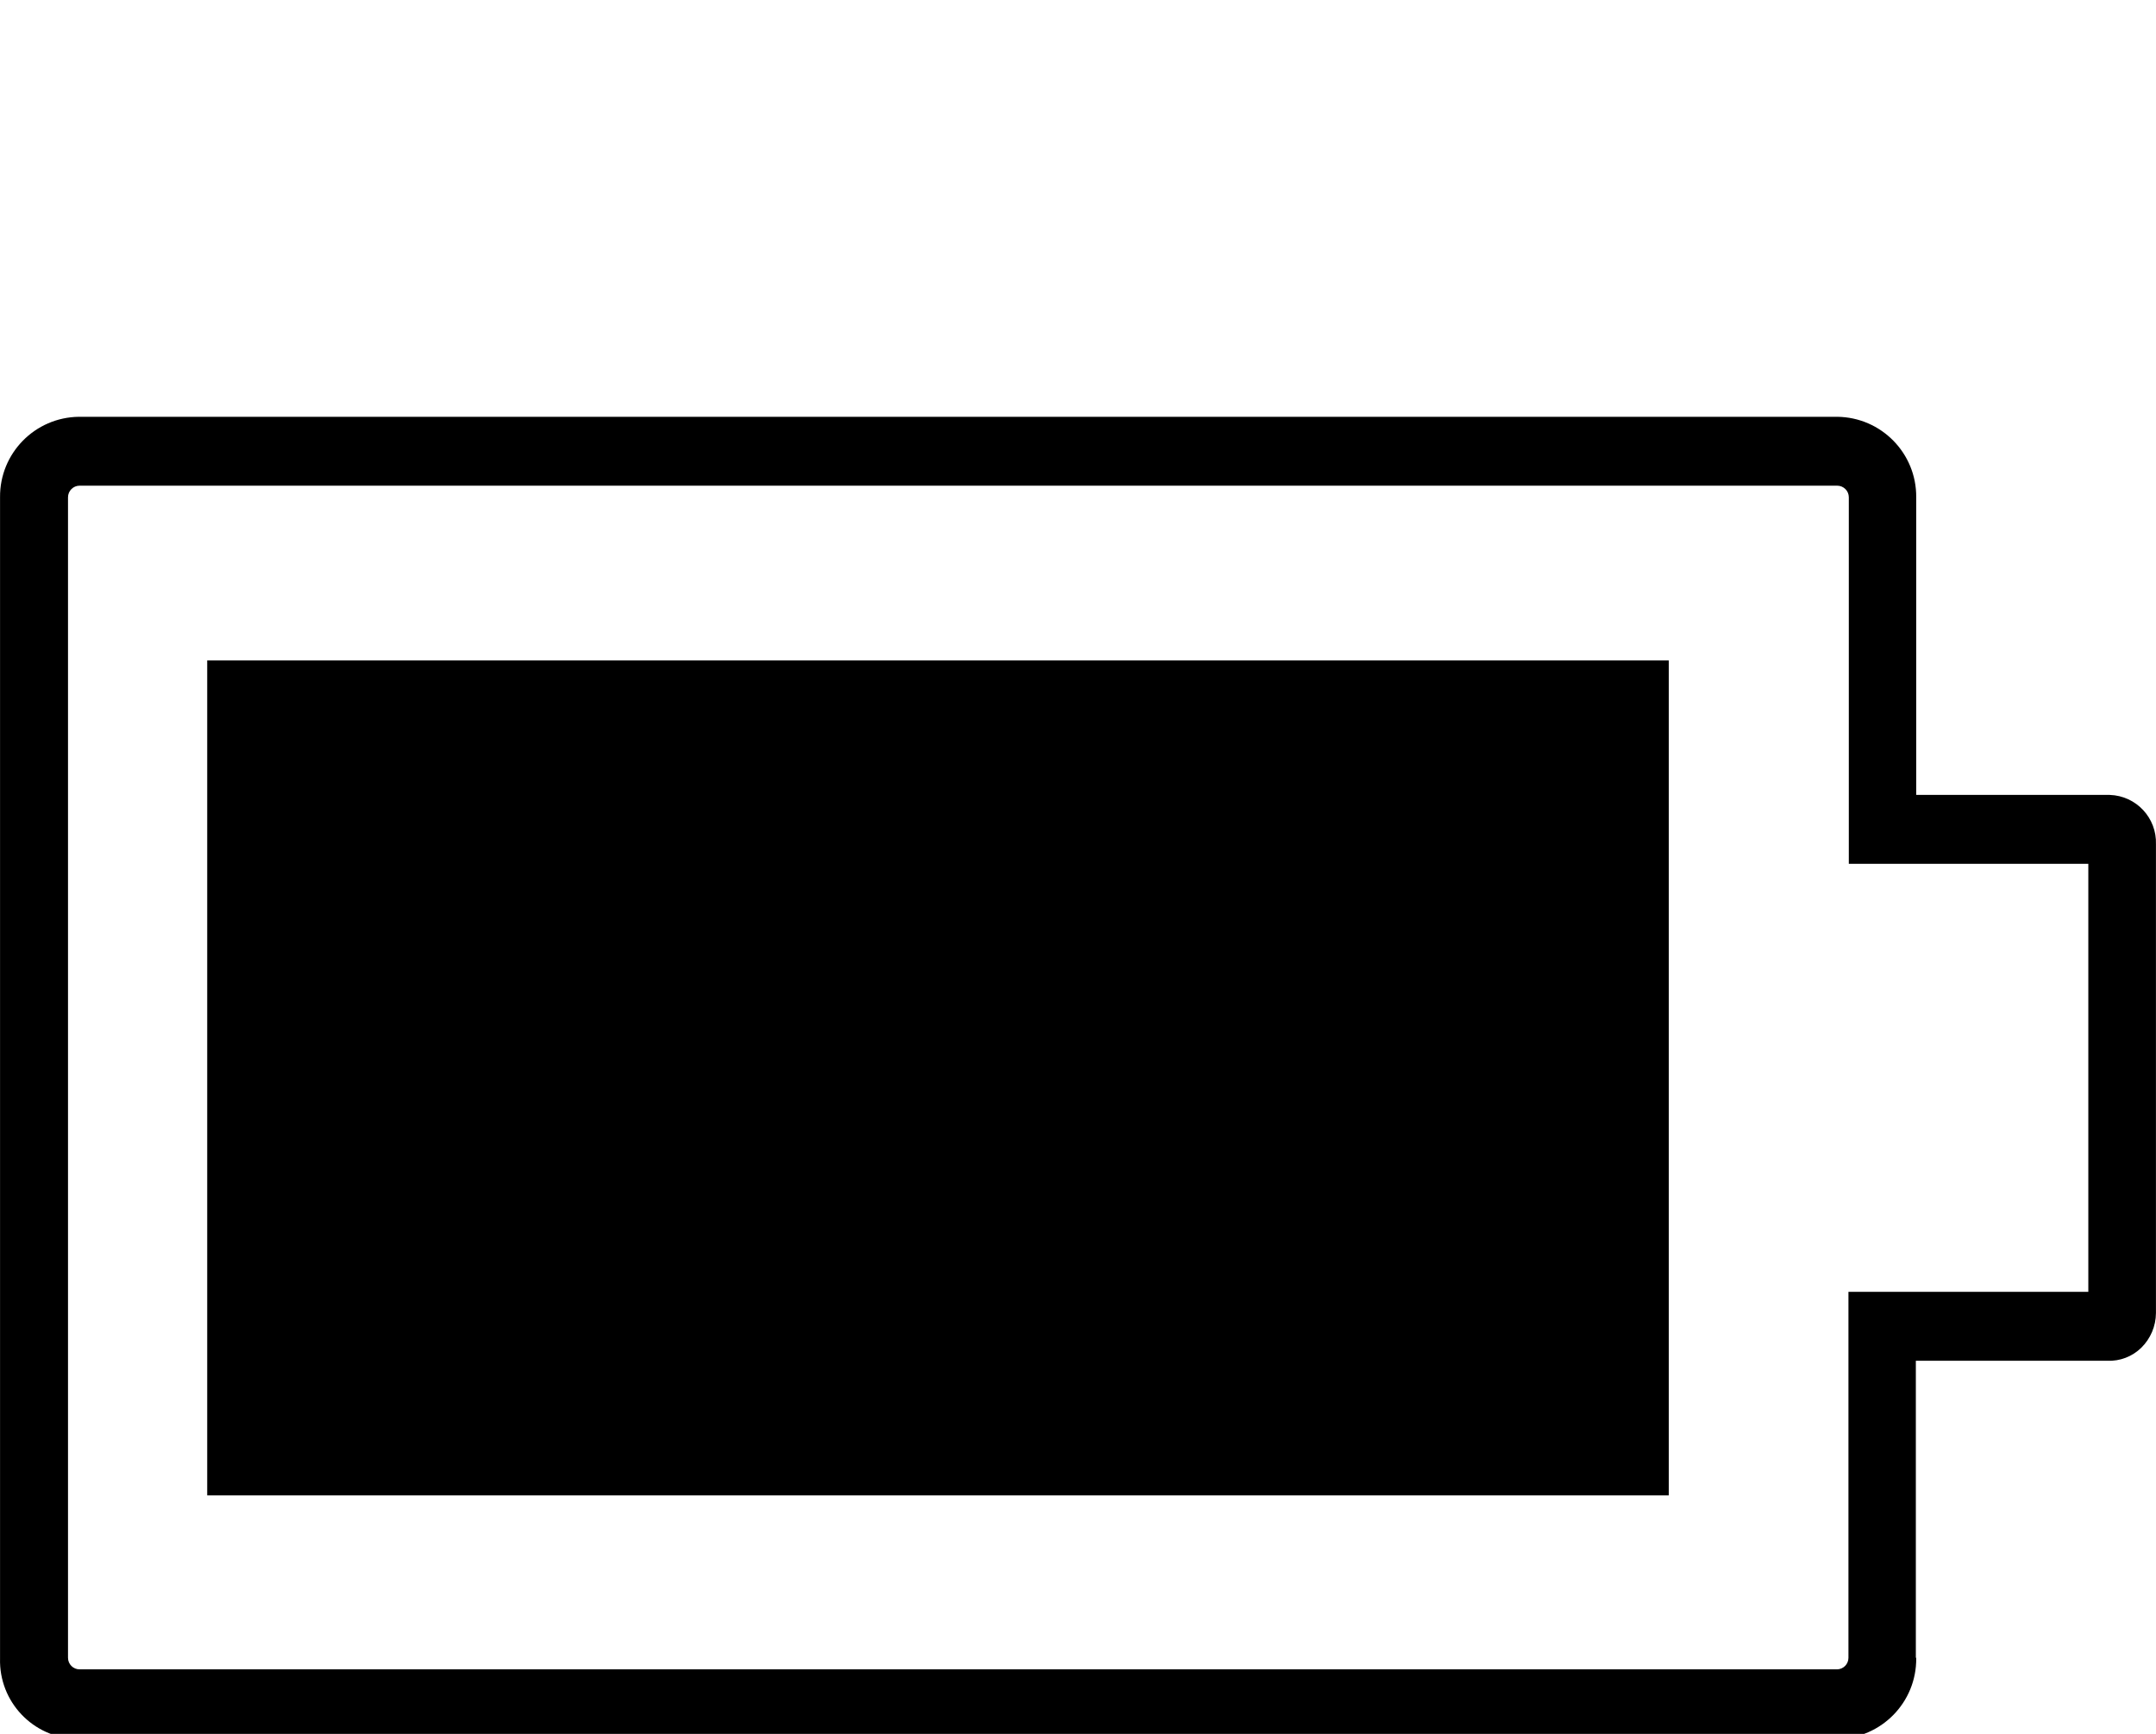 <svg width="46" height="37" viewBox="0 0 46 37" fill="none" xmlns="http://www.w3.org/2000/svg">
<g clip-path="url(#clip0_5717_138944)">
<path d="M4.421 14.092L4.421 31.911L35.605 31.911L35.605 14.092L4.421 14.092ZM40.876 35.376L40.876 29.038L44.962 29.038C45.23 29.049 45.49 28.95 45.683 28.763C45.883 28.568 45.997 28.3 45.999 28.02L45.999 18.017C46.019 17.454 45.578 16.982 45.015 16.963C45.013 16.963 45.011 16.963 45.009 16.962L40.884 16.962L40.884 10.612C40.892 9.672 40.138 8.904 39.198 8.894L1.684 8.894C0.745 8.905 -0.008 9.673 0.001 10.612L0.001 35.391C-0.024 36.312 0.701 37.079 1.622 37.106L39.198 37.106C40.139 37.096 40.893 36.326 40.884 35.386C40.884 35.383 40.884 35.379 40.884 35.376L40.876 35.376ZM1.451 35.376L1.451 10.612C1.451 10.475 1.562 10.364 1.698 10.364L39.198 10.364C39.335 10.364 39.446 10.475 39.446 10.612L39.446 18.433L44.556 18.433L44.556 27.567L39.438 27.567L39.438 35.376C39.438 35.513 39.328 35.623 39.191 35.623L1.698 35.623C1.562 35.623 1.451 35.513 1.451 35.376Z" fill="black"/>
</g>
<defs>
<clipPath id="clip0_5717_138944">
<rect width="37" height="46" fill="white" transform="translate(46) rotate(90)"/>
</clipPath>
</defs>
</svg>
